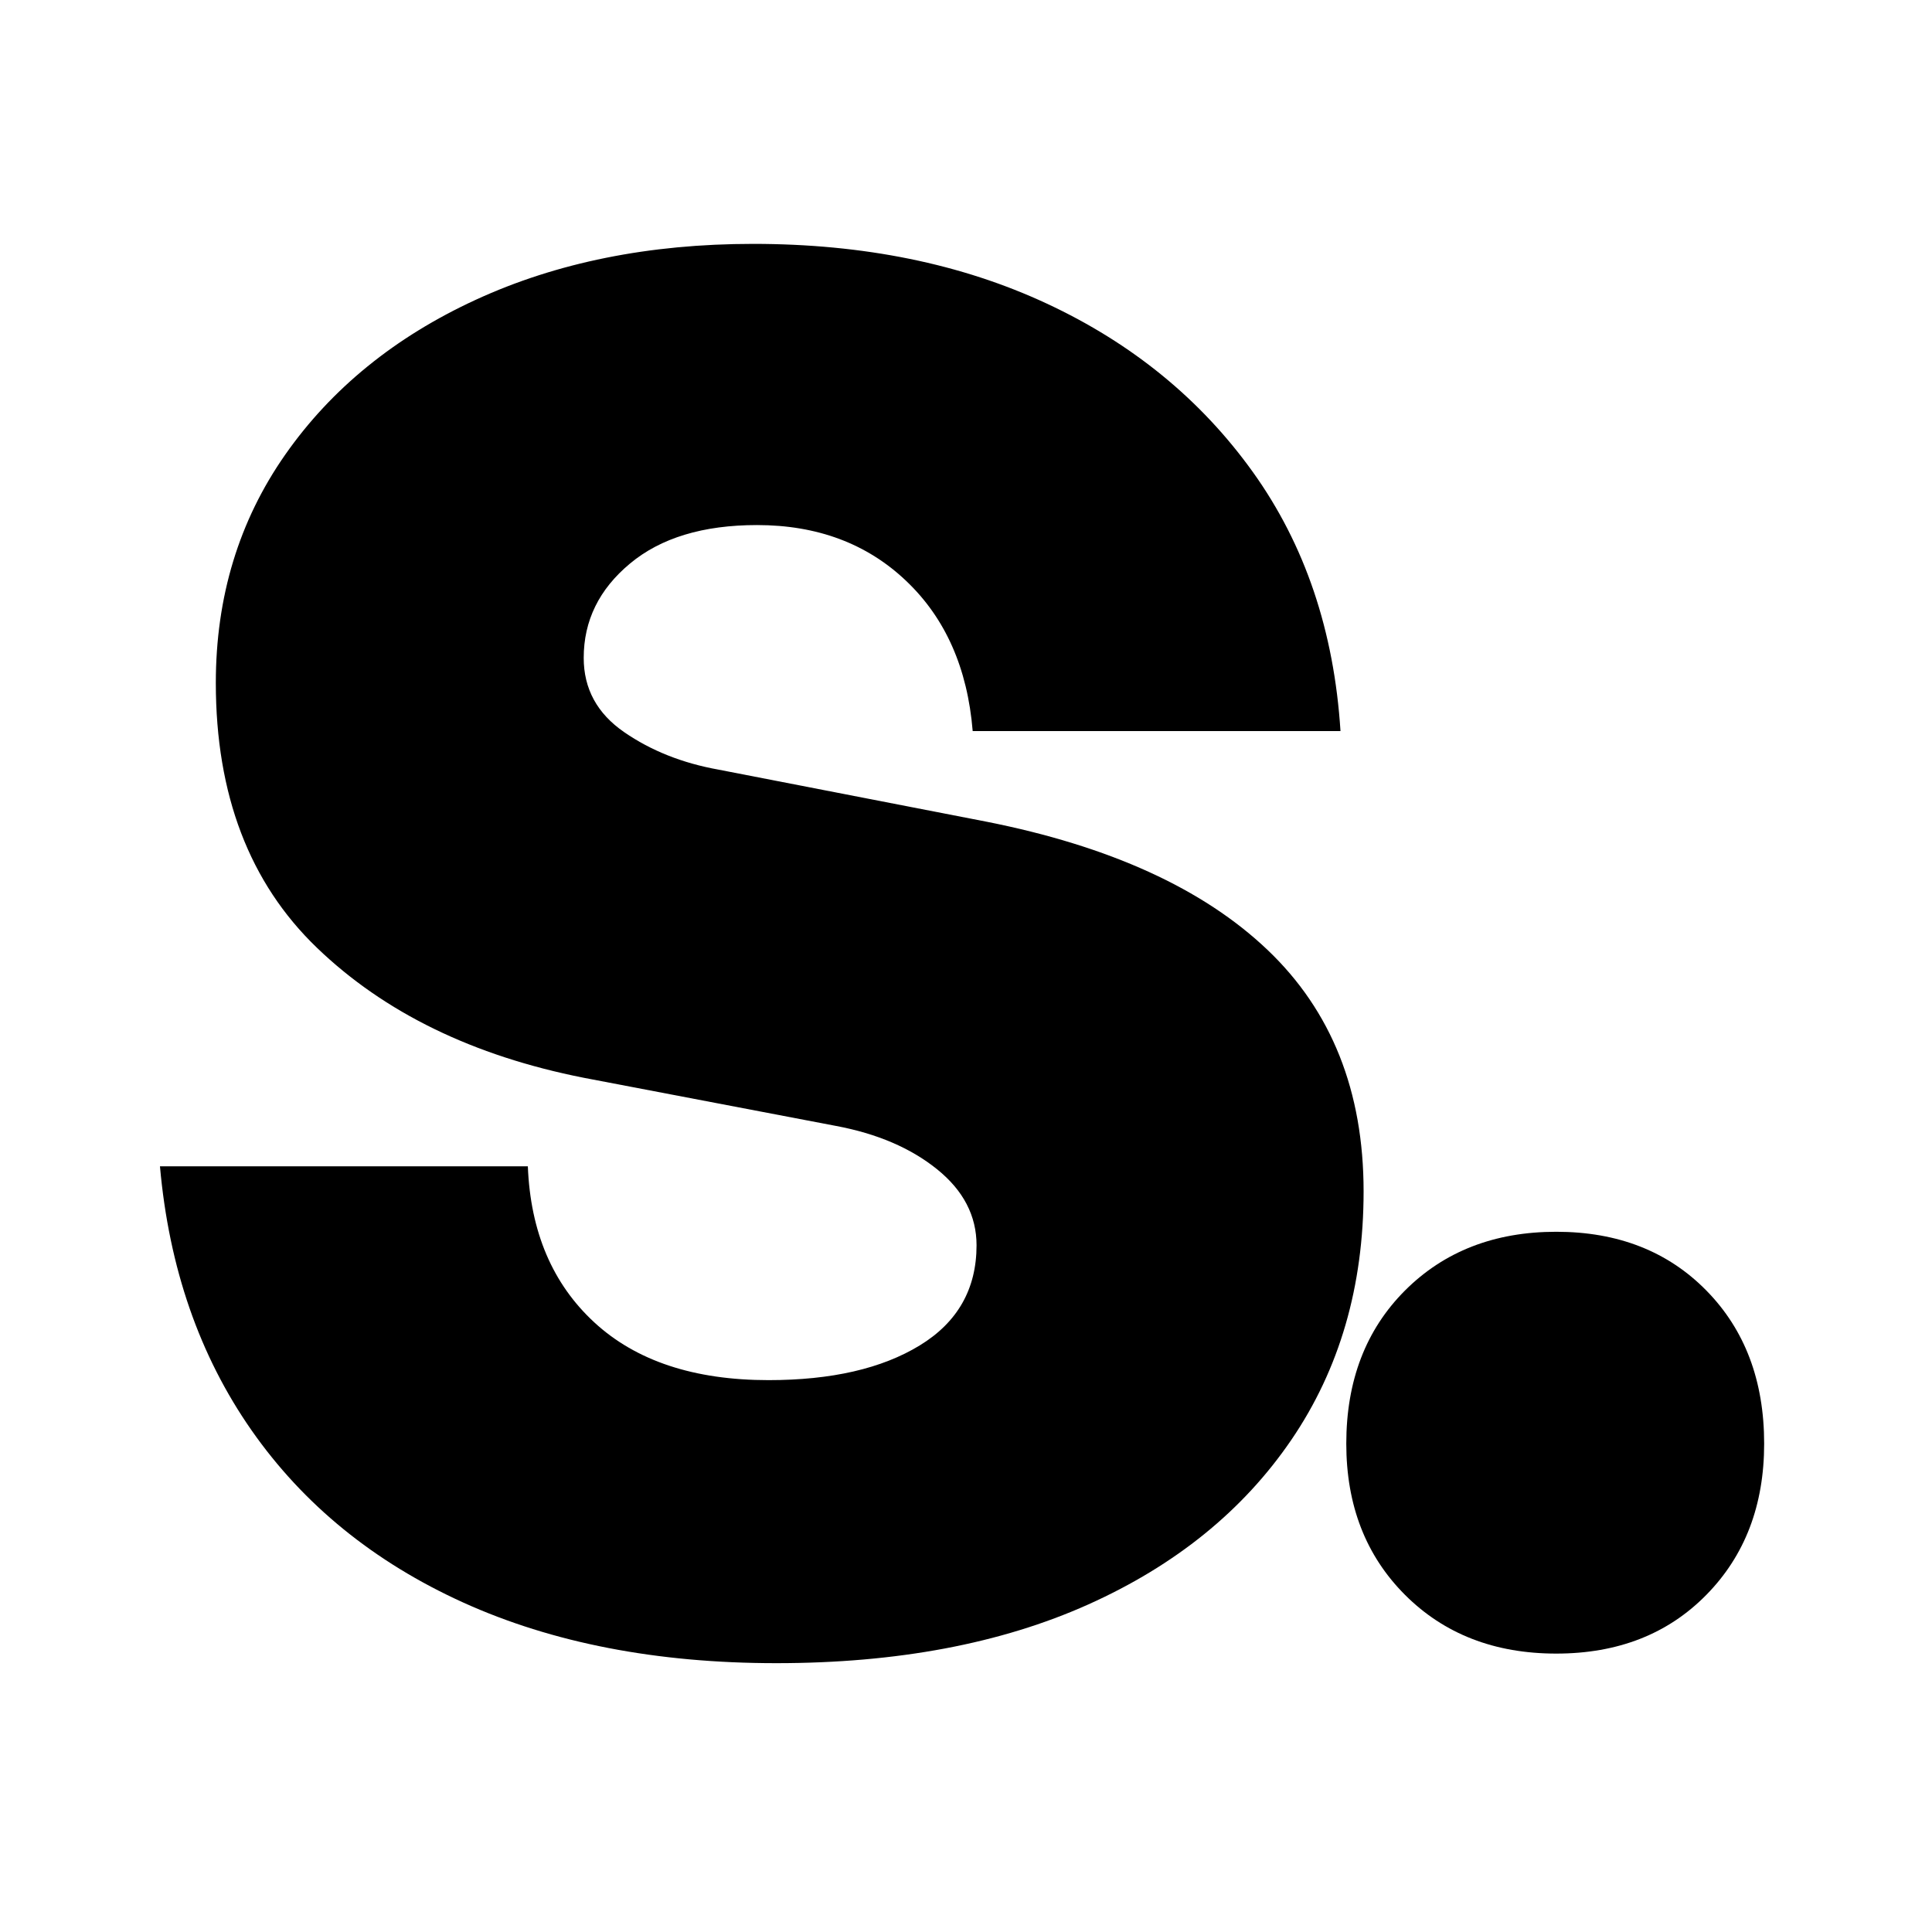 <svg xmlns="http://www.w3.org/2000/svg" xmlns:xlink="http://www.w3.org/1999/xlink" width="500" zoomAndPan="magnify" viewBox="0 0 375 375" height="500" preserveAspectRatio="xMidYMid meet" version="1.0"><defs><g/></defs><rect x="-37.5" width="450" fill="#ffffff" y="-37.5" height="450" fill-opacity="1"/><rect x="-37.5" width="450" fill="#ffffff" y="-37.5" height="450" fill-opacity="1"/><g fill="#000000" fill-opacity="1"><g transform="translate(23.579, 319.086)"><g><path d="M 241.094 -87.844 C 241.094 -69.406 236.422 -53.332 227.078 -39.625 C 217.734 -25.914 204.586 -15.258 187.641 -7.656 C 170.703 -0.062 150.52 3.734 127.094 3.734 C 103.914 3.734 83.664 -0.188 66.344 -8.031 C 49.031 -15.883 35.328 -27.035 25.234 -41.484 C 15.141 -55.941 9.219 -73.016 7.469 -92.703 L 78.875 -92.703 C 79.375 -79.992 83.672 -69.898 91.766 -62.422 C 99.867 -54.941 111.145 -51.203 125.594 -51.203 C 137.801 -51.203 147.582 -53.445 154.938 -57.938 C 162.289 -62.426 165.969 -68.906 165.969 -77.375 C 165.969 -83.102 163.41 -88.023 158.297 -92.141 C 153.191 -96.254 146.648 -99.055 138.672 -100.547 L 89.719 -109.891 C 68.281 -114.129 51.02 -122.539 37.938 -135.125 C 24.852 -147.707 18.312 -164.844 18.312 -186.531 C 18.312 -203.219 22.797 -217.977 31.766 -230.812 C 40.742 -243.645 53.082 -253.676 68.781 -260.906 C 84.477 -268.133 102.422 -271.75 122.609 -271.75 C 144.035 -271.75 163.035 -267.883 179.609 -260.156 C 196.18 -252.438 209.516 -241.535 219.609 -227.453 C 229.703 -213.367 235.367 -196.613 236.609 -177.188 L 165.219 -177.188 C 164.219 -189.395 159.914 -199.109 152.312 -206.328 C 144.719 -213.555 135.066 -217.172 123.359 -217.172 C 112.891 -217.172 104.664 -214.676 98.688 -209.688 C 92.707 -204.707 89.719 -198.609 89.719 -191.391 C 89.719 -185.398 92.332 -180.598 97.562 -176.984 C 102.789 -173.379 108.895 -170.953 115.875 -169.703 L 167.828 -159.609 C 191.754 -154.879 209.945 -146.594 222.406 -134.75 C 234.863 -122.914 241.094 -107.281 241.094 -87.844 Z M 241.094 -87.844 "/></g></g></g><g fill="#000000" fill-opacity="1"><g transform="translate(252.344, 319.086)"><g><path d="M 90.078 -38.875 C 90.078 -26.914 86.336 -17.133 78.859 -9.531 C 71.391 -1.926 61.676 1.875 49.719 1.875 C 37.75 1.875 27.961 -1.926 20.359 -9.531 C 12.766 -17.133 8.969 -26.914 8.969 -38.875 C 8.969 -51.082 12.766 -60.988 20.359 -68.594 C 27.961 -76.195 37.75 -80 49.719 -80 C 61.676 -80 71.391 -76.195 78.859 -68.594 C 86.336 -60.988 90.078 -51.082 90.078 -38.875 Z M 90.078 -38.875 "/></g></g></g></svg>